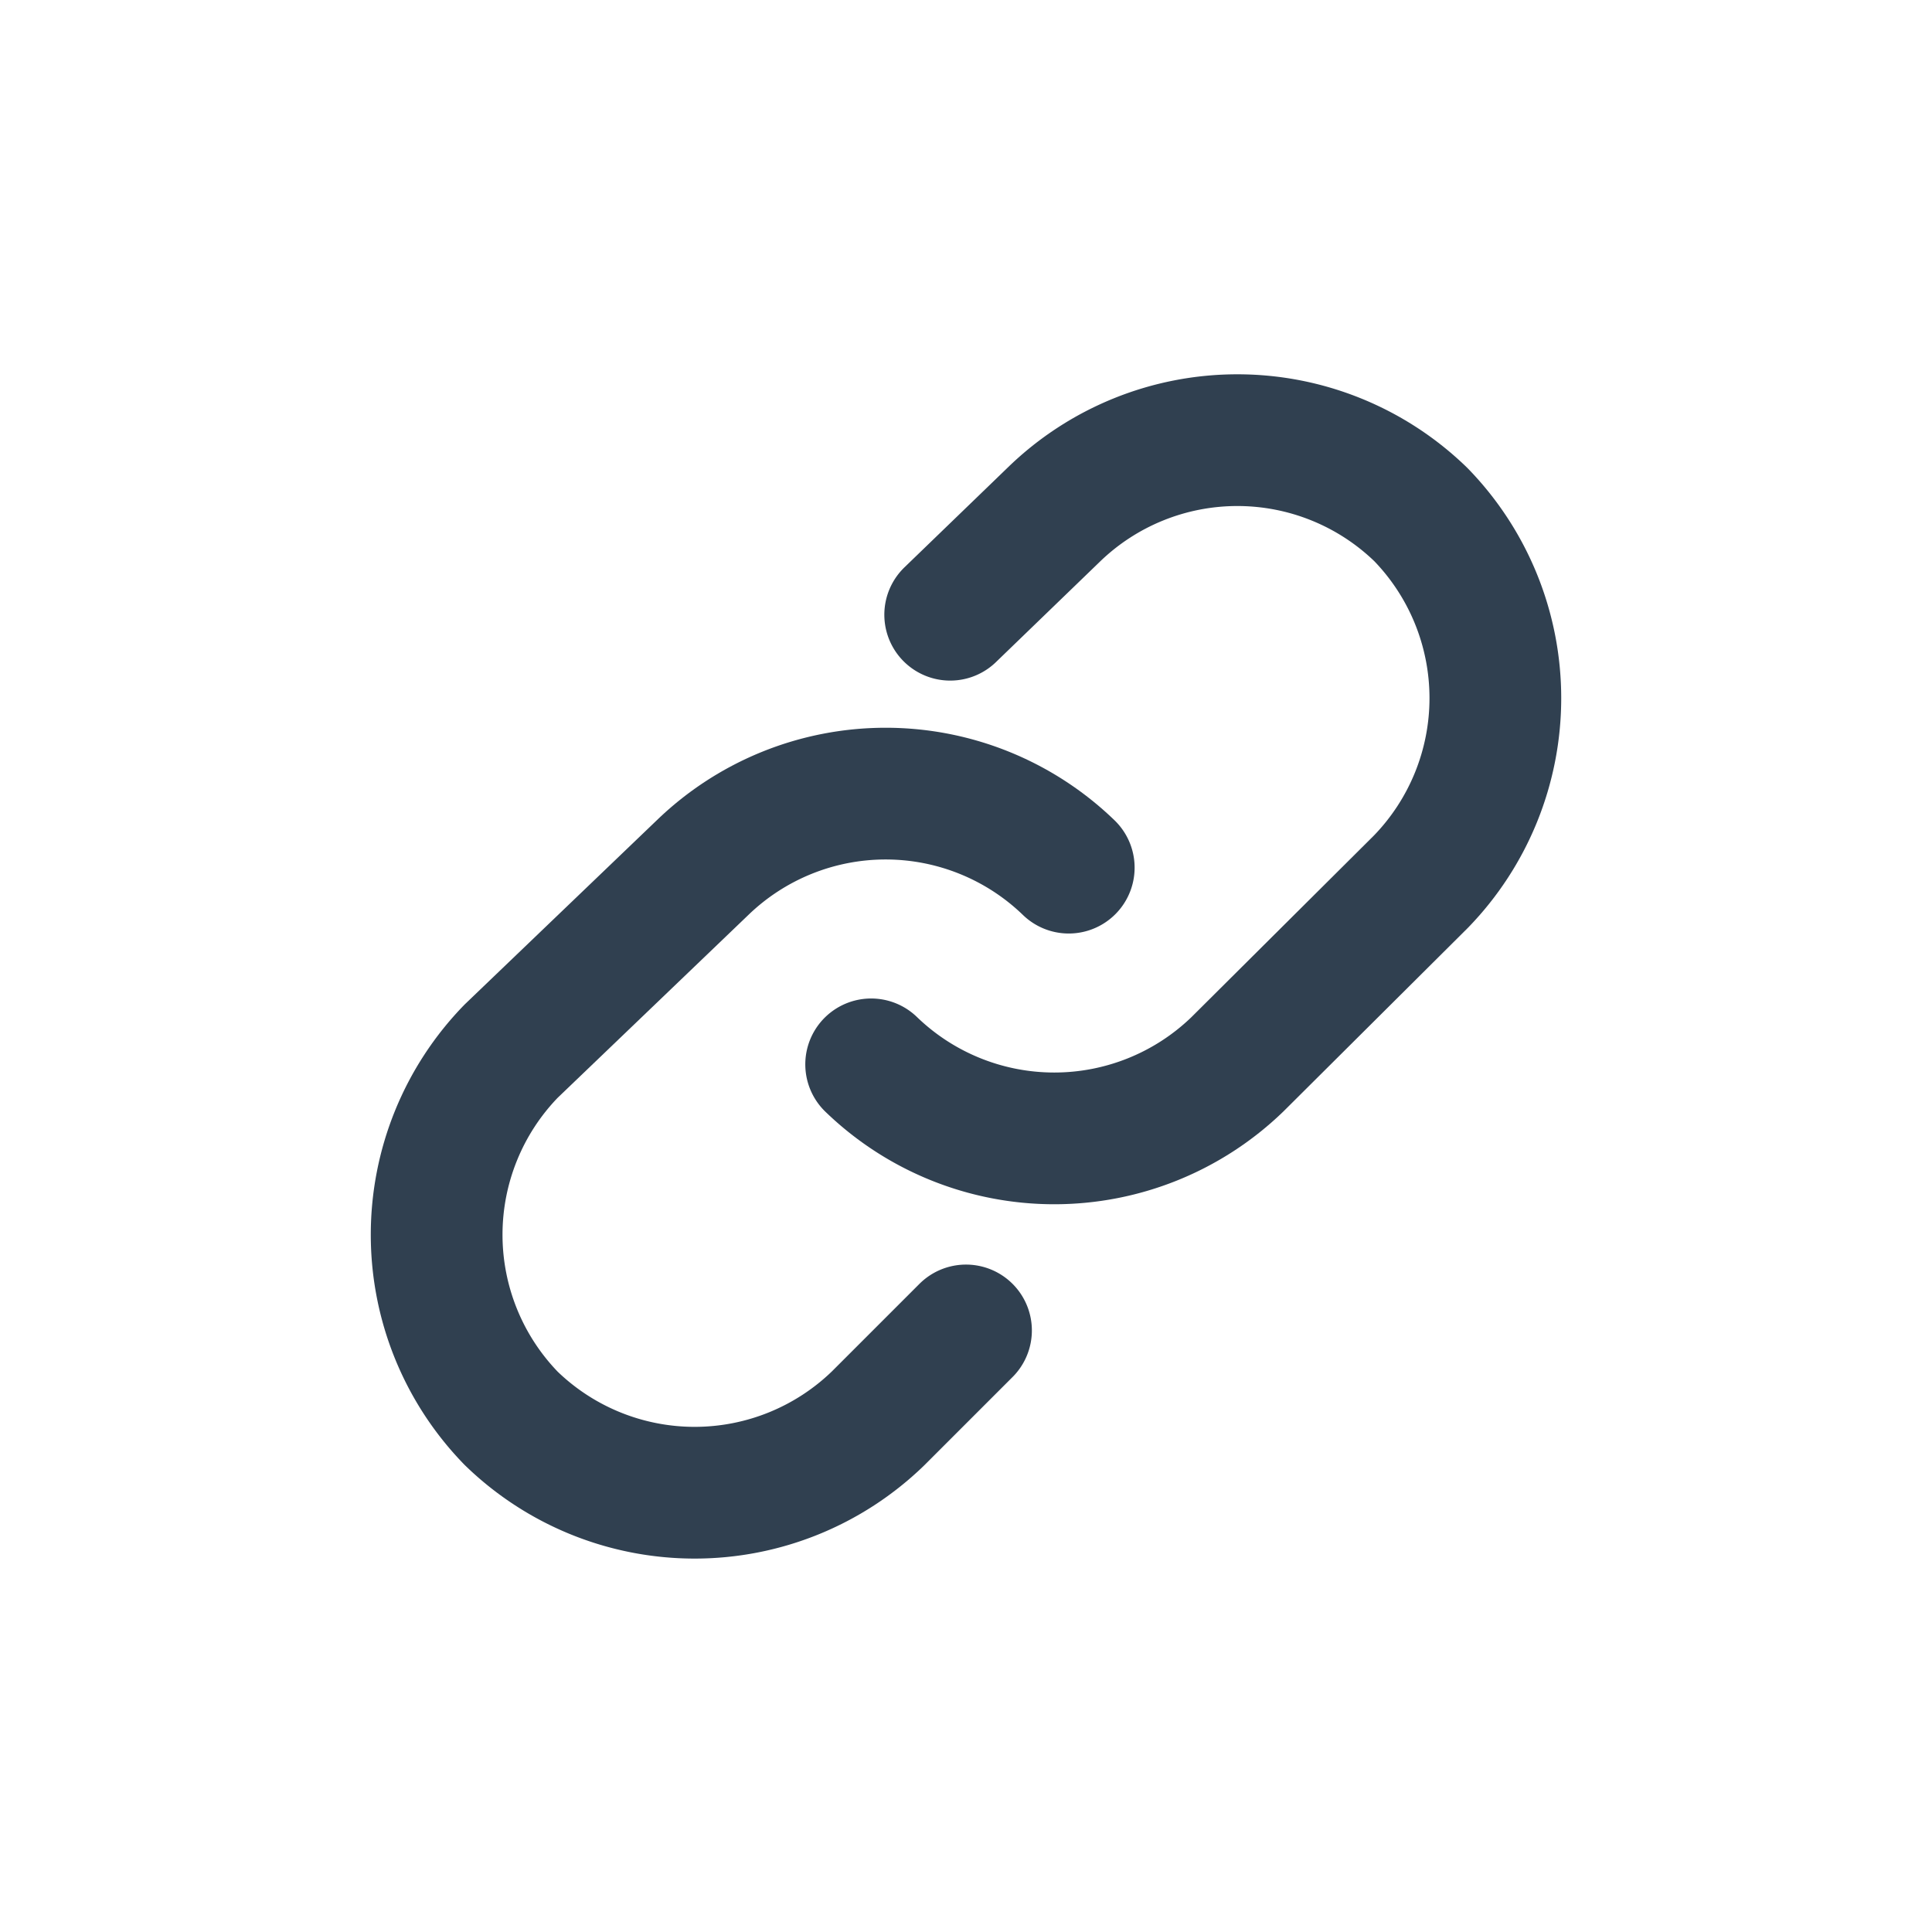 <svg id="Layer_1" data-name="Layer 1" xmlns="http://www.w3.org/2000/svg" viewBox="0 0 22 22"><defs><style>.cls-1{fill:none;stroke:#304050;stroke-linecap:round;stroke-linejoin:round;stroke-width:1.5px;}</style></defs><path class="cls-1" d="M11,15.15l-1,1a3,3,0,0,1-4.18,0h0a3,3,0,0,1,0-4.18L8,9.88a3,3,0,0,1,4.17,0"/><path class="cls-1" d="M10.82,7,12,5.86a3,3,0,0,1,4.18,0h0a3,3,0,0,1,0,4.18l-2.09,2.08a3,3,0,0,1-4.17,0"/></svg>